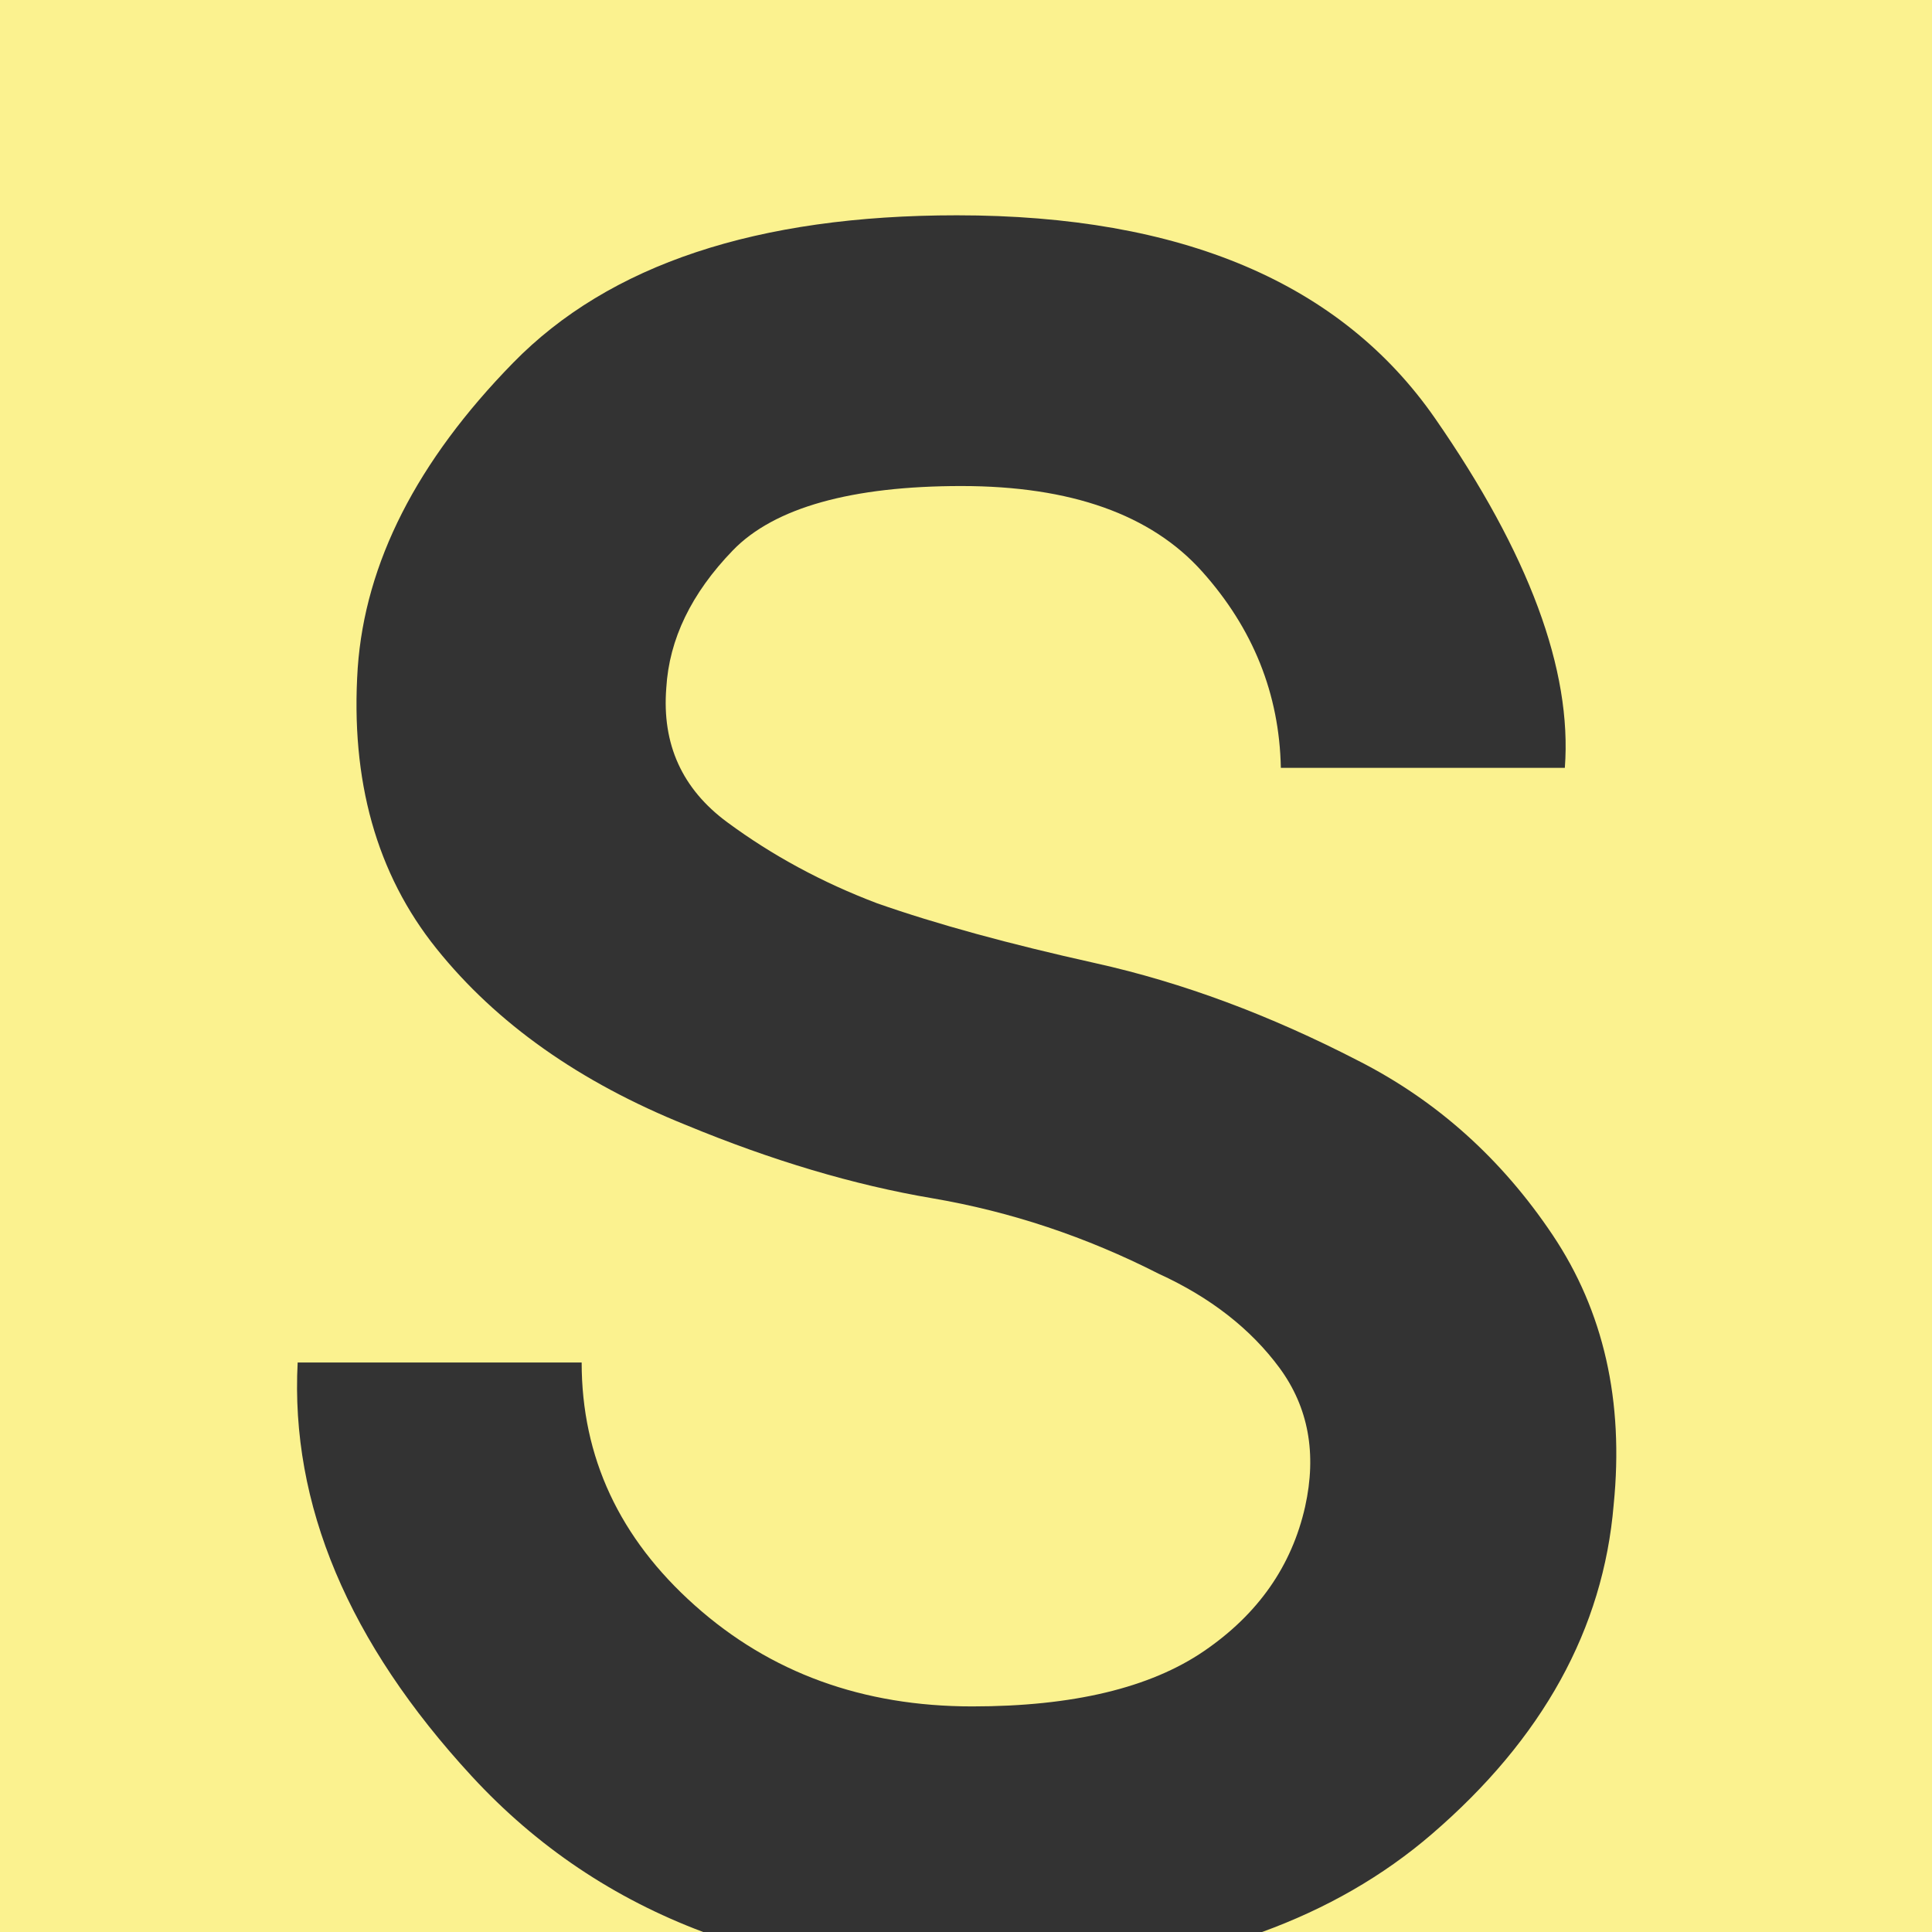 <?xml version="1.0" encoding="UTF-8"?>
<svg id="Layer_2" data-name="Layer 2" xmlns="http://www.w3.org/2000/svg" viewBox="0 0 187.9 187.9">
  <rect x="0" y="0" width="187.9" height="187.9" fill="#333333" stroke="none"/>
  <defs>
    <style>
      .cls-1 {
        fill: #fbf28f;
        stroke-width: 0px;
      }
    </style>
  </defs>
  <g id="Layer_1-2" data-name="Layer 1">
    <path class="cls-1" d="M0,0v187.9h68.39c-8.66-3.25-16.17-8.28-22.5-15.14-12.01-13.02-17.66-26.44-16.94-40.25h27.62c0,9.21,3.67,17.09,11.01,23.63,7.34,6.55,16.33,9.82,26.98,9.82,9.78,0,17.3-1.8,22.55-5.39,5.25-3.59,8.52-8.27,9.82-14.03,1.15-5.18.32-9.67-2.48-13.49-2.81-3.81-6.73-6.87-11.76-9.17-7.05-3.59-14.39-6.04-22.01-7.34-7.63-1.29-15.61-3.67-23.95-7.12-10.36-4.17-18.45-9.89-24.28-17.16-5.83-7.26-8.38-16.36-7.66-27.3.72-10.21,5.75-20.1,15.11-29.67,9.35-9.57,23.74-14.35,43.16-14.35,21.87,0,37.37,6.58,46.51,19.75,9.13,13.16,13.34,24.49,12.62,33.99h-27.62c-.14-7.19-2.7-13.56-7.66-19.1-4.96-5.54-12.77-8.31-23.41-8.31s-18.2,2.09-22.23,6.26c-4.03,4.17-6.19,8.63-6.47,13.38-.43,5.47,1.54,9.82,5.93,13.06,4.39,3.24,9.24,5.86,14.57,7.88,5.75,2.02,12.84,3.96,21.26,5.83,8.42,1.87,16.94,5.04,25.57,9.5,7.62,3.88,13.92,9.53,18.88,16.94,4.96,7.41,6.94,16.15,5.93,26.22-1.01,12.08-6.91,22.77-17.7,32.05-4.73,4.07-10.24,7.24-16.55,9.53h65.22V0H0Z"/>
  </g>
</svg>